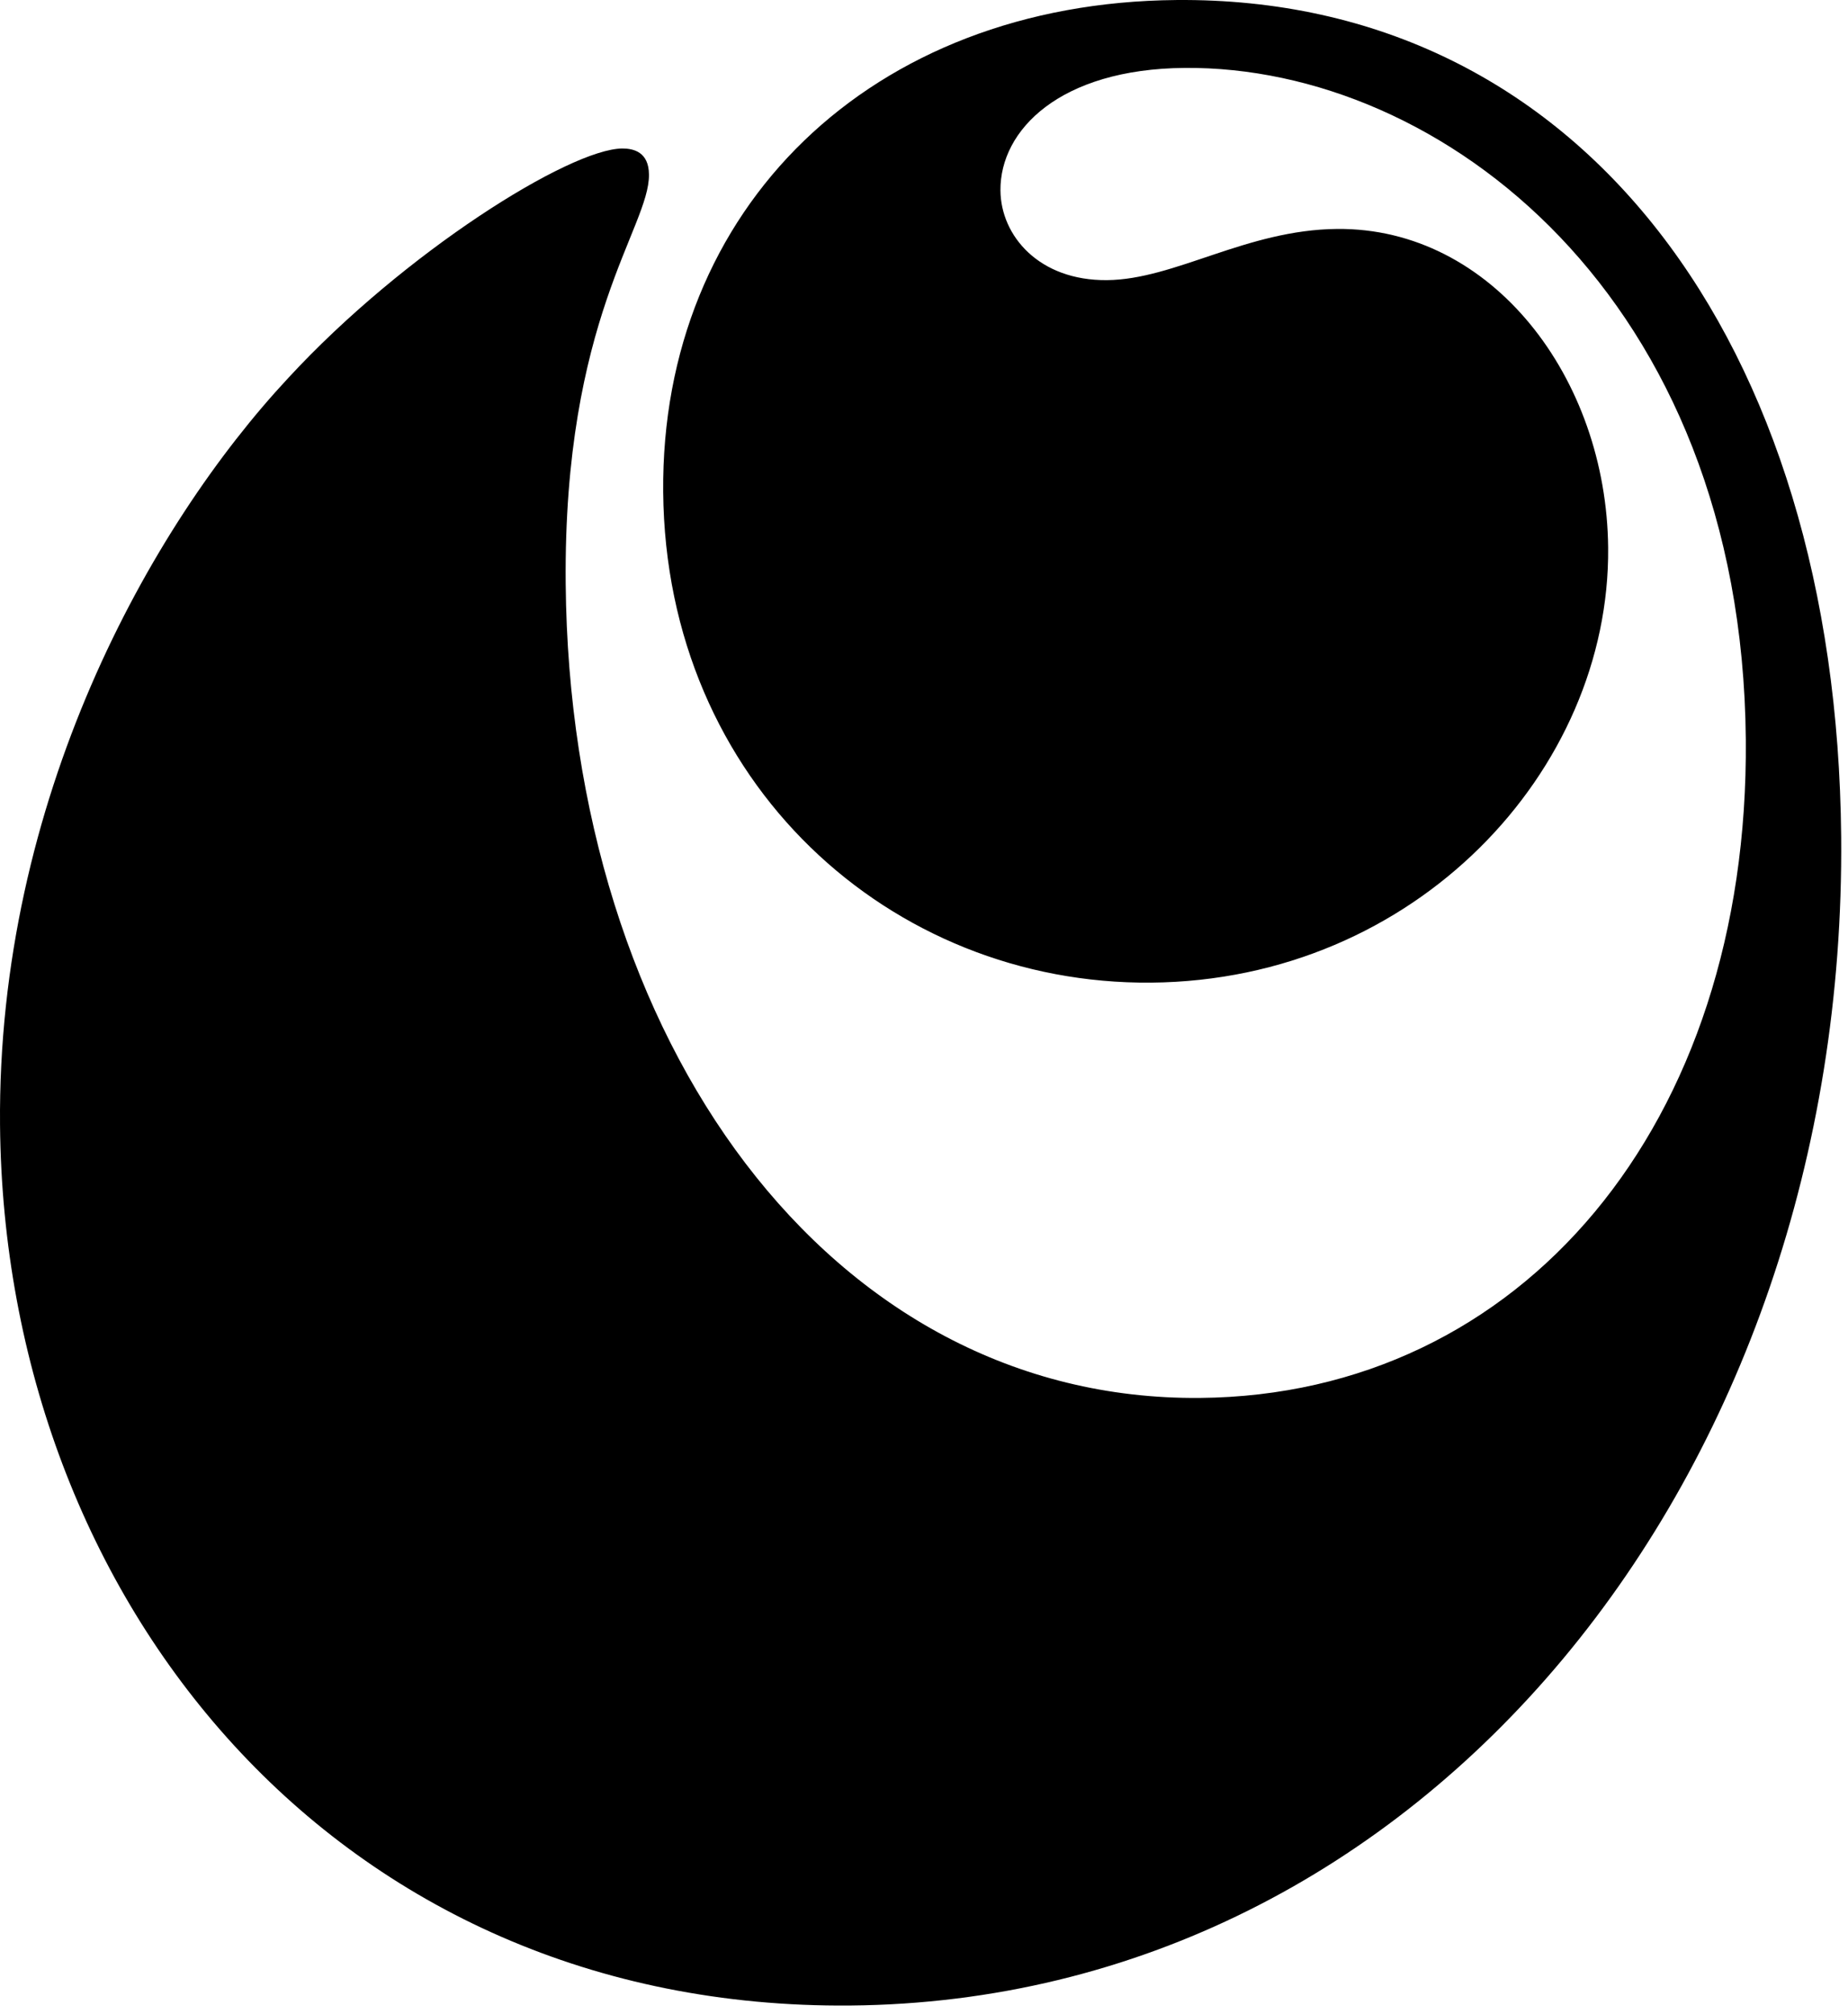 <svg width="156" height="170" viewBox="0 0 156 170" fill="none" xmlns="http://www.w3.org/2000/svg">
<path d="M155.423 70.612C155.903 124.502 120.253 168.832 71.783 169.262C28.413 169.642 0.363 135.132 0.003 94.952C-0.237 67.532 12.633 44.452 24.323 31.912C34.113 21.302 48.073 12.572 52.533 12.532C53.493 12.532 54.773 12.832 54.783 14.742C54.823 19.202 47.553 26.922 47.753 49.252C48.093 87.842 70.053 118.262 101.303 117.982C128.413 117.742 147.663 94.932 147.373 62.402C147.043 25.092 121.673 5.542 99.993 5.732C89.473 5.822 84.413 10.972 84.453 16.072C84.483 19.902 87.713 23.702 93.453 23.642C99.193 23.592 105.213 19.392 112.873 19.322C125.943 19.202 135.623 31.882 135.753 46.232C135.923 65.042 119.493 82.732 97.173 82.932C75.173 83.122 56.203 66.072 55.983 41.522C55.773 17.602 73.473 0.222 99.303 0.002C133.423 -0.298 155.053 28.852 155.423 70.622V70.612Z" fill="black"/>
</svg>
